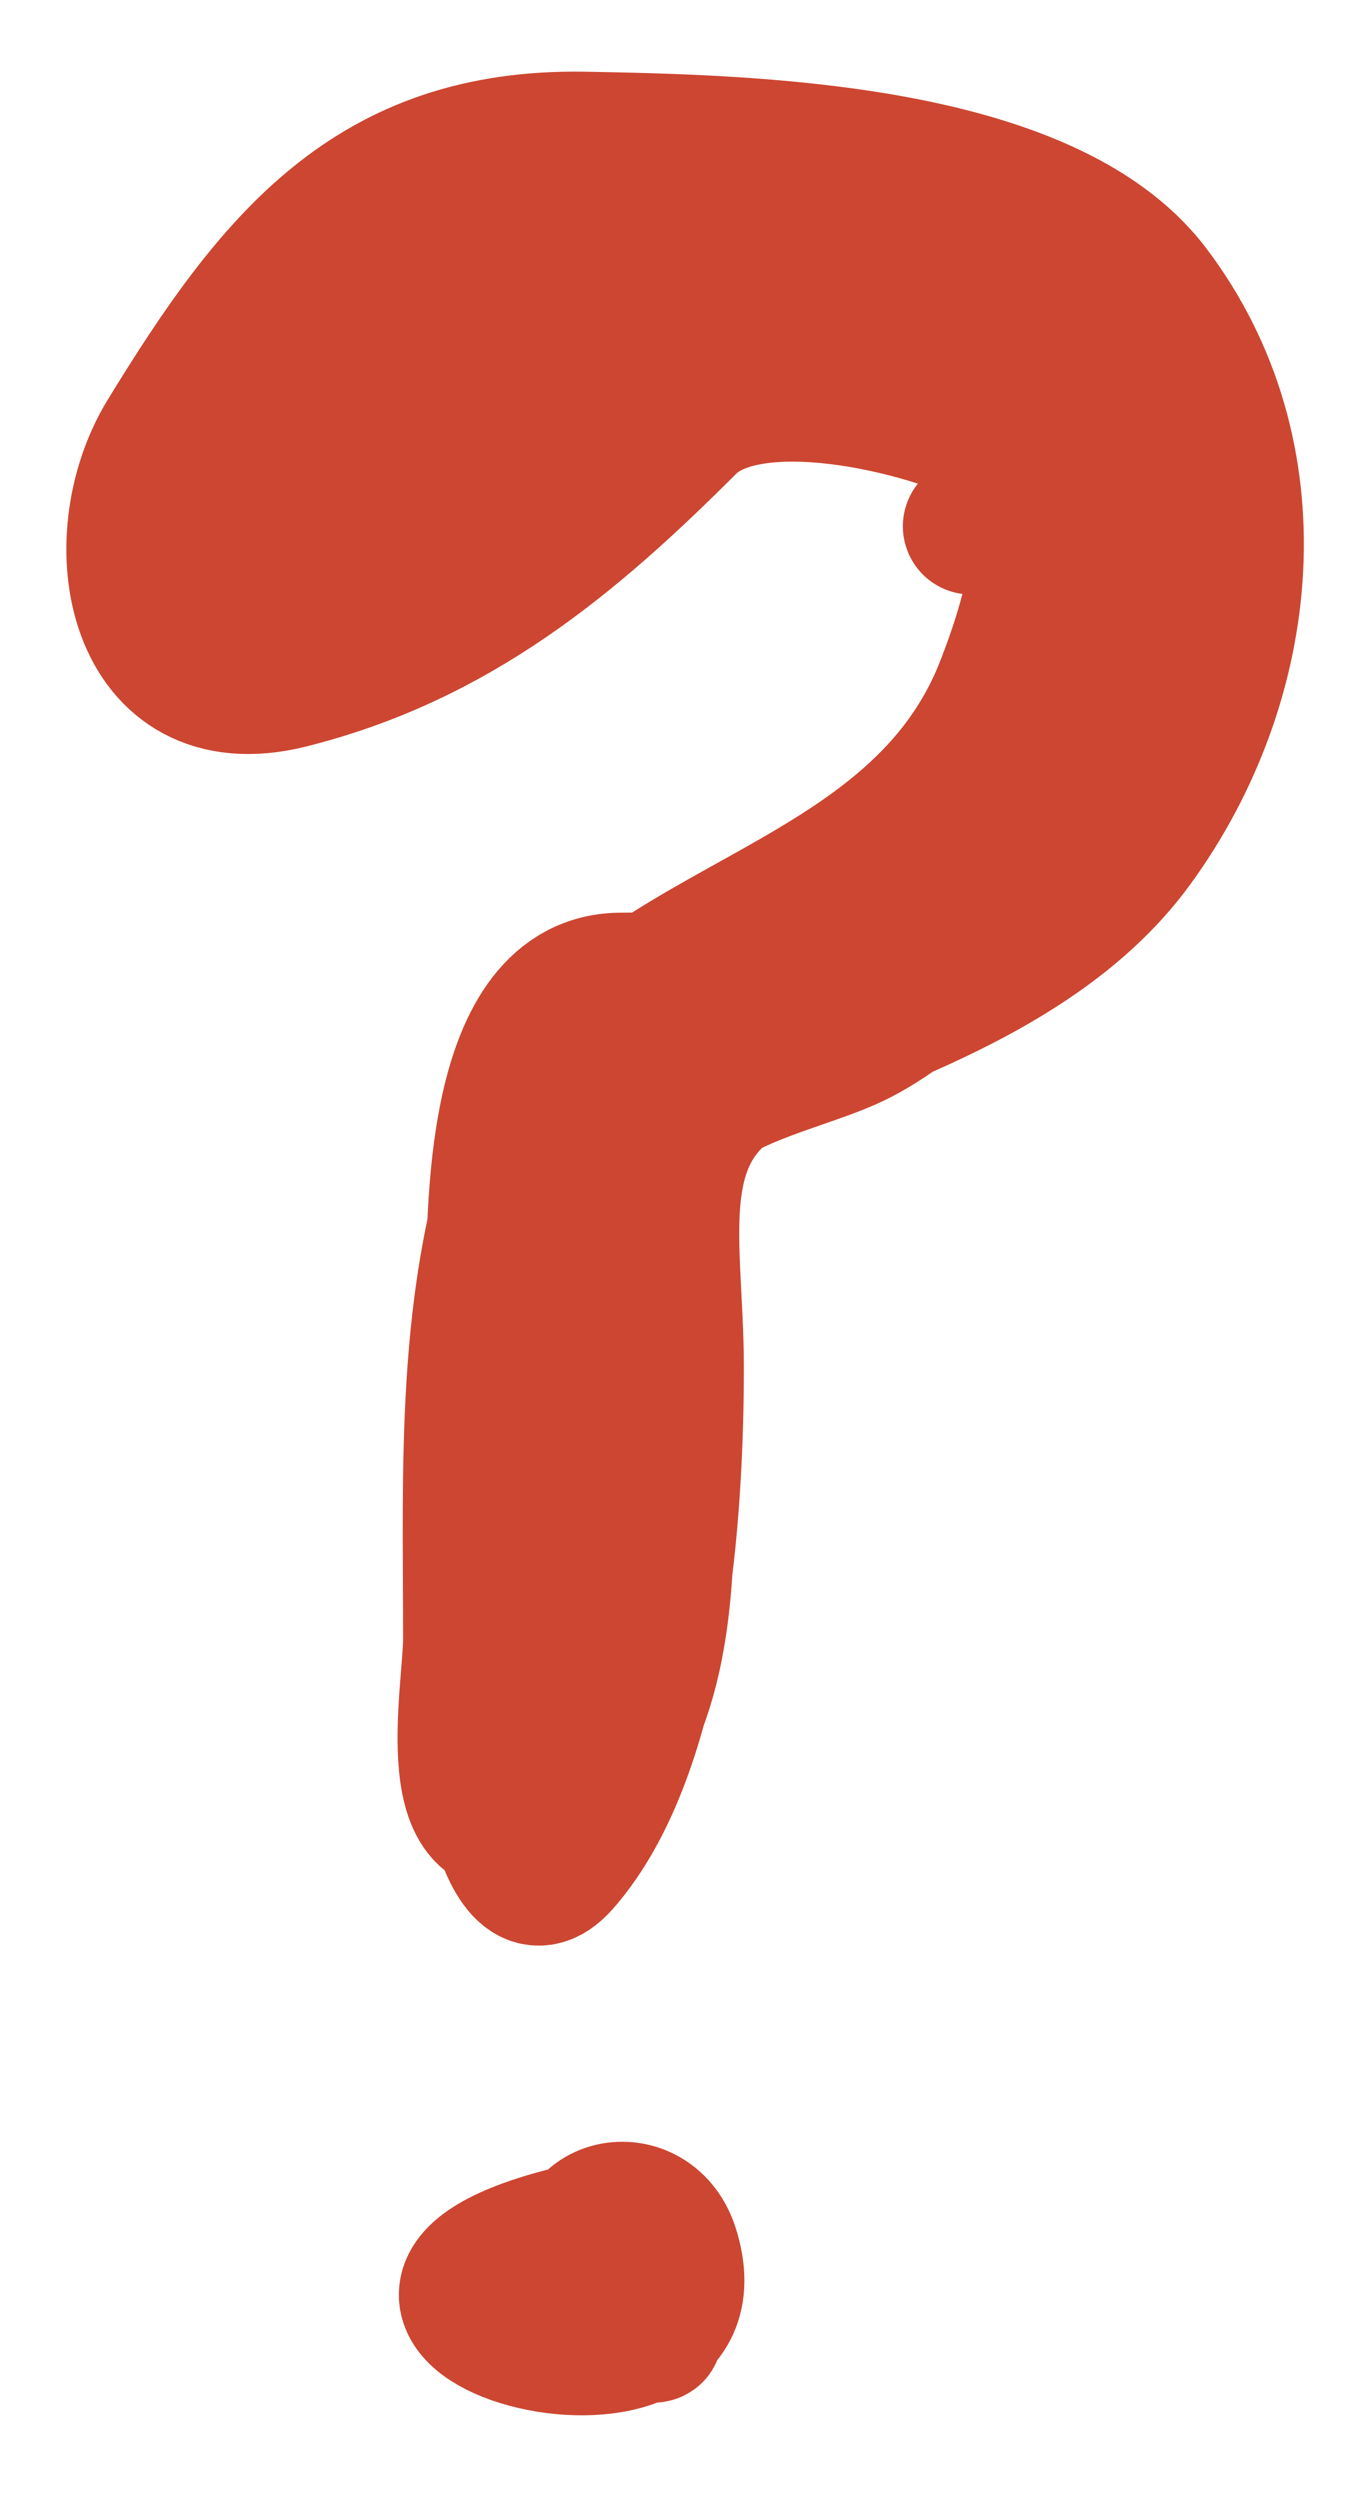 <svg width="12" height="22" viewBox="0 0 12 22" fill="none" xmlns="http://www.w3.org/2000/svg">
<path d="M5.471 8.631C5.565 8.631 5.658 8.629 5.752 8.625C6.833 7.899 8.278 7.471 8.838 6.031C8.989 5.642 9.264 4.858 9.11 4.324C9.054 4.132 8.942 3.972 8.749 3.876C8.135 3.569 6.61 3.193 6.06 3.742C5.033 4.769 4.014 5.62 2.549 5.987C1.178 6.329 0.891 4.762 1.46 3.831C2.411 2.276 3.273 1.197 5.149 1.231C6.58 1.258 9.201 1.313 10.138 2.542C11.246 3.997 11.041 5.995 9.993 7.431C9.493 8.117 8.711 8.559 7.918 8.904C7.79 8.995 7.666 9.072 7.549 9.131C7.236 9.287 6.757 9.396 6.372 9.598C5.714 10.139 5.949 11.031 5.949 12.031C5.949 12.527 5.929 13.161 5.85 13.808C5.823 14.239 5.757 14.647 5.625 14.997C5.475 15.546 5.259 16.043 4.949 16.397C4.697 16.685 4.521 16.427 4.403 16.044C3.935 15.934 4.149 14.81 4.149 14.419C4.149 13.196 4.103 11.987 4.361 10.804C4.397 9.905 4.566 8.631 5.471 8.631Z" fill="#CD4631"/>
<path d="M2.949 4.031C2.656 2.353 4.51 2.168 5.838 1.831C6.892 1.564 7.896 1.342 8.904 1.92C9.56 2.297 10.483 3.261 10.538 4.031C10.742 6.897 8.231 8.631 5.471 8.631C4.315 8.631 4.359 10.709 4.349 11.431C4.333 12.597 4.058 13.725 4.194 14.897C4.231 15.22 4.422 16.999 4.949 16.397C5.821 15.4 5.949 13.279 5.949 12.031C5.949 10.842 5.617 9.805 6.849 9.331C7.939 8.912 9.264 8.43 9.993 7.431C11.041 5.995 11.246 3.997 10.138 2.542C9.201 1.313 6.58 1.258 5.149 1.231C3.273 1.197 2.411 2.276 1.46 3.831C0.891 4.762 1.178 6.329 2.549 5.987C4.014 5.62 5.033 4.769 6.06 3.742C6.61 3.193 8.135 3.569 8.749 3.876C9.479 4.241 9.044 5.502 8.838 6.031C8.014 8.149 5.275 8.079 4.593 9.986C4.079 11.427 4.149 12.913 4.149 14.419C4.149 14.885 3.846 16.387 4.749 15.986C6.47 15.221 5.664 11.968 5.749 10.431C5.798 9.55 6.963 9.424 7.549 9.131C8.258 8.776 9.24 7.737 9.593 7.031C10.072 6.073 10.16 4.612 9.449 3.742C8.562 2.659 7.056 3.322 6.149 2.631C5.361 2.031 3.705 4.075 3.149 4.631C2.931 4.85 2.686 5.041 2.449 5.231C2.342 5.317 2.028 5.942 1.949 5.942C1.703 5.942 2.239 5.533 2.438 5.387C3.108 4.894 3.737 4.332 4.227 3.653C4.772 2.898 5.656 3.231 6.549 3.231C7.062 3.231 8.22 3.009 8.649 3.342C9.299 3.848 9.535 4.302 8.549 4.631" stroke="#CD4631" stroke-width="1.2" stroke-linecap="round" stroke-linejoin="round"/>
<path d="M5.68 20.531C5.697 20.521 5.714 20.511 5.73 20.5C5.615 20.408 5.228 20.187 5.16 20.029C4.898 19.417 5.721 19.21 5.905 19.785C6.018 20.139 5.923 20.367 5.73 20.5C5.779 20.54 5.778 20.555 5.68 20.531Z" fill="#CD4631"/>
<path d="M5.149 19.629C2.233 20.286 6.447 21.479 5.905 19.785C5.721 19.21 4.898 19.417 5.16 20.029C5.276 20.299 6.327 20.756 5.349 20.429" stroke="#CD4631" stroke-width="1.2" stroke-linecap="round" stroke-linejoin="round"/>
</svg>
